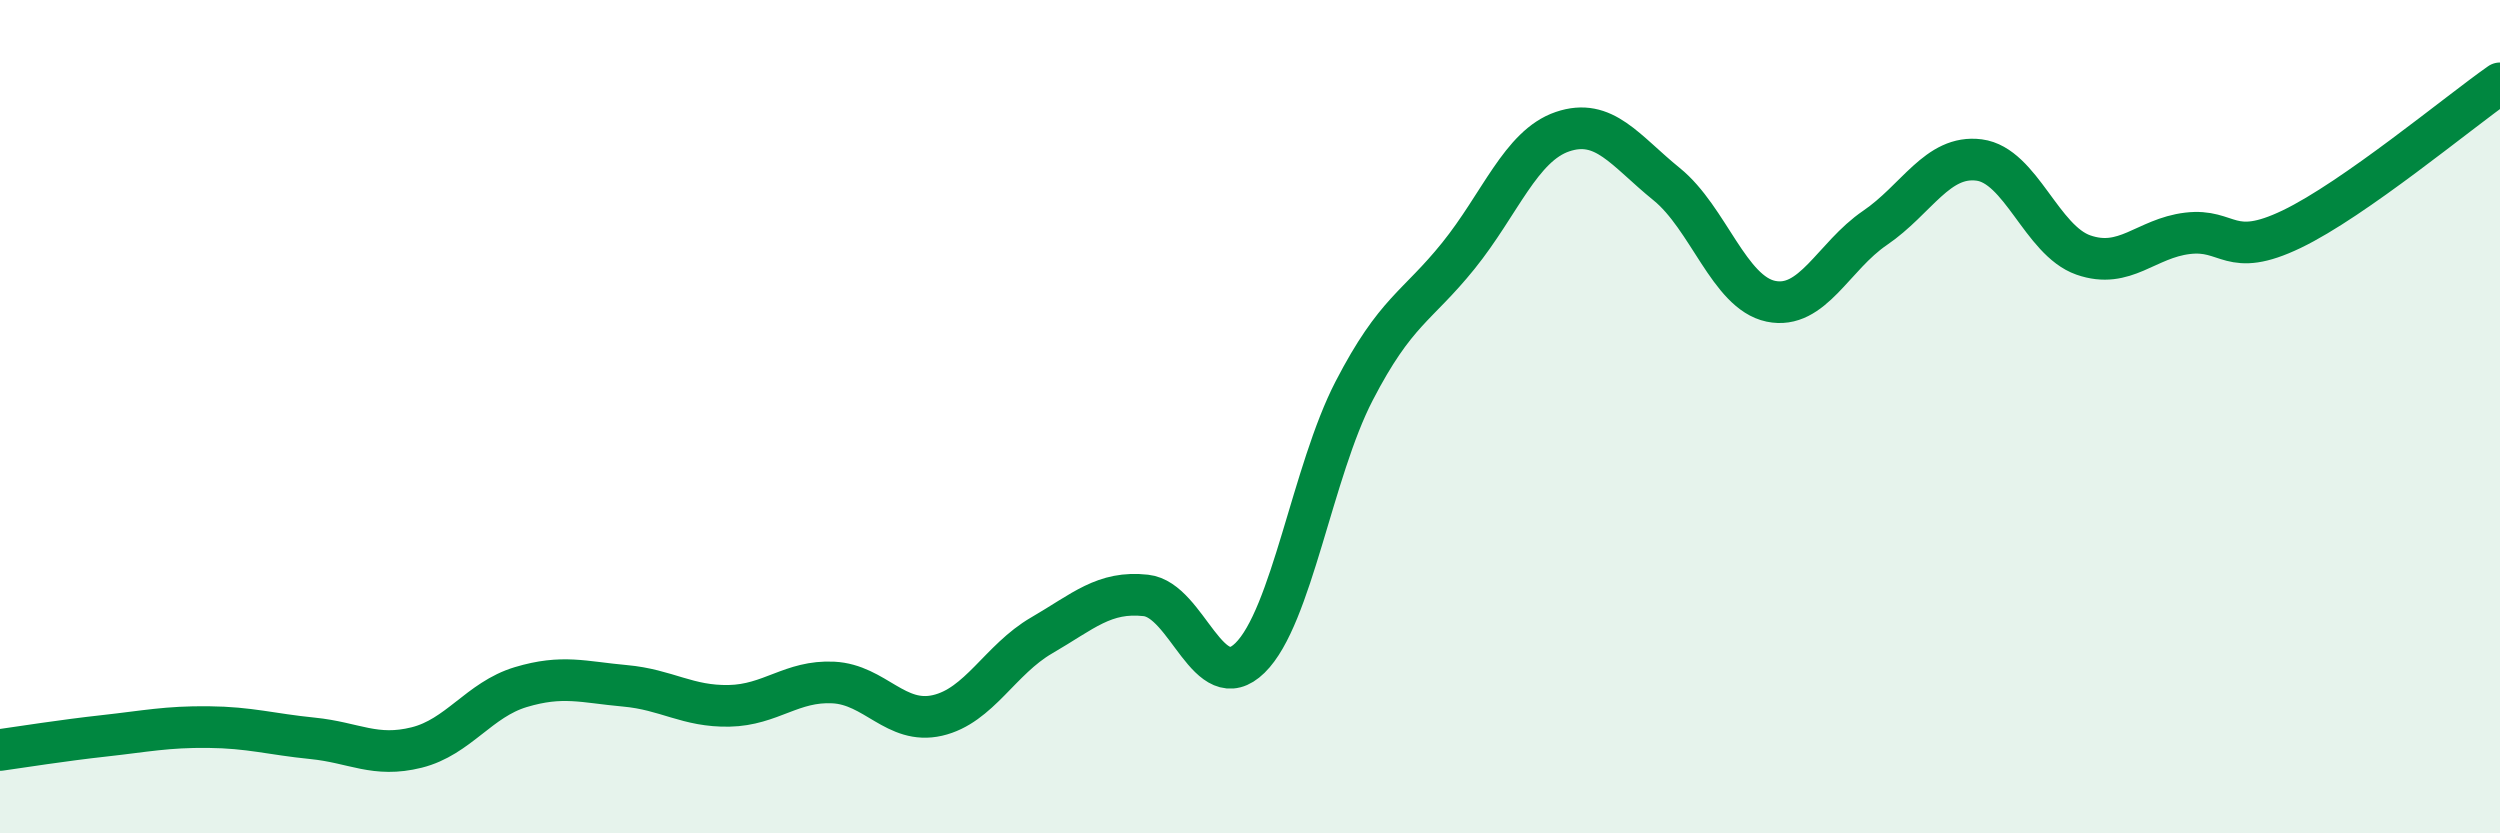 
    <svg width="60" height="20" viewBox="0 0 60 20" xmlns="http://www.w3.org/2000/svg">
      <path
        d="M 0,18 C 0.5,17.93 1.5,17.77 2.5,17.66 C 3.5,17.55 4,17.44 5,17.45 C 6,17.46 6.5,17.62 7.5,17.72 C 8.5,17.82 9,18.19 10,17.94 C 11,17.69 11.5,16.79 12.5,16.49 C 13.5,16.19 14,16.37 15,16.46 C 16,16.55 16.5,16.96 17.5,16.94 C 18.5,16.92 19,16.33 20,16.38 C 21,16.43 21.5,17.4 22.5,17.17 C 23.5,16.94 24,15.83 25,15.25 C 26,14.67 26.5,14.18 27.5,14.29 C 28.5,14.4 29,16.77 30,15.79 C 31,14.81 31.5,11.31 32.5,9.38 C 33.5,7.45 34,7.38 35,6.14 C 36,4.9 36.5,3.5 37.5,3.16 C 38.5,2.82 39,3.61 40,4.42 C 41,5.23 41.5,7.02 42.5,7.23 C 43.5,7.44 44,6.15 45,5.47 C 46,4.79 46.5,3.71 47.5,3.84 C 48.5,3.97 49,5.77 50,6.12 C 51,6.47 51.5,5.72 52.5,5.6 C 53.5,5.48 53.5,6.22 55,5.5 C 56.5,4.78 59,2.7 60,2L60 20L0 20Z"
        fill="#008740"
        opacity="0.1"
        stroke-linecap="round"
        stroke-linejoin="round"
      />
      <path
        d="M 0,18 C 0.5,17.93 1.5,17.77 2.5,17.66 C 3.5,17.55 4,17.44 5,17.45 C 6,17.46 6.5,17.62 7.5,17.72 C 8.5,17.82 9,18.19 10,17.94 C 11,17.69 11.5,16.79 12.5,16.49 C 13.5,16.19 14,16.37 15,16.46 C 16,16.55 16.5,16.96 17.5,16.94 C 18.5,16.92 19,16.33 20,16.38 C 21,16.43 21.5,17.4 22.5,17.17 C 23.5,16.94 24,15.83 25,15.25 C 26,14.67 26.5,14.18 27.5,14.29 C 28.5,14.4 29,16.77 30,15.79 C 31,14.81 31.5,11.31 32.5,9.38 C 33.5,7.45 34,7.38 35,6.14 C 36,4.9 36.5,3.5 37.5,3.16 C 38.5,2.82 39,3.61 40,4.42 C 41,5.23 41.5,7.02 42.5,7.23 C 43.5,7.44 44,6.15 45,5.47 C 46,4.79 46.5,3.71 47.5,3.84 C 48.5,3.97 49,5.77 50,6.12 C 51,6.47 51.5,5.72 52.5,5.6 C 53.5,5.48 53.5,6.22 55,5.5 C 56.5,4.78 59,2.7 60,2"
        stroke="#008740"
        stroke-width="1"
        fill="none"
        stroke-linecap="round"
        stroke-linejoin="round"
      />
    </svg>
  